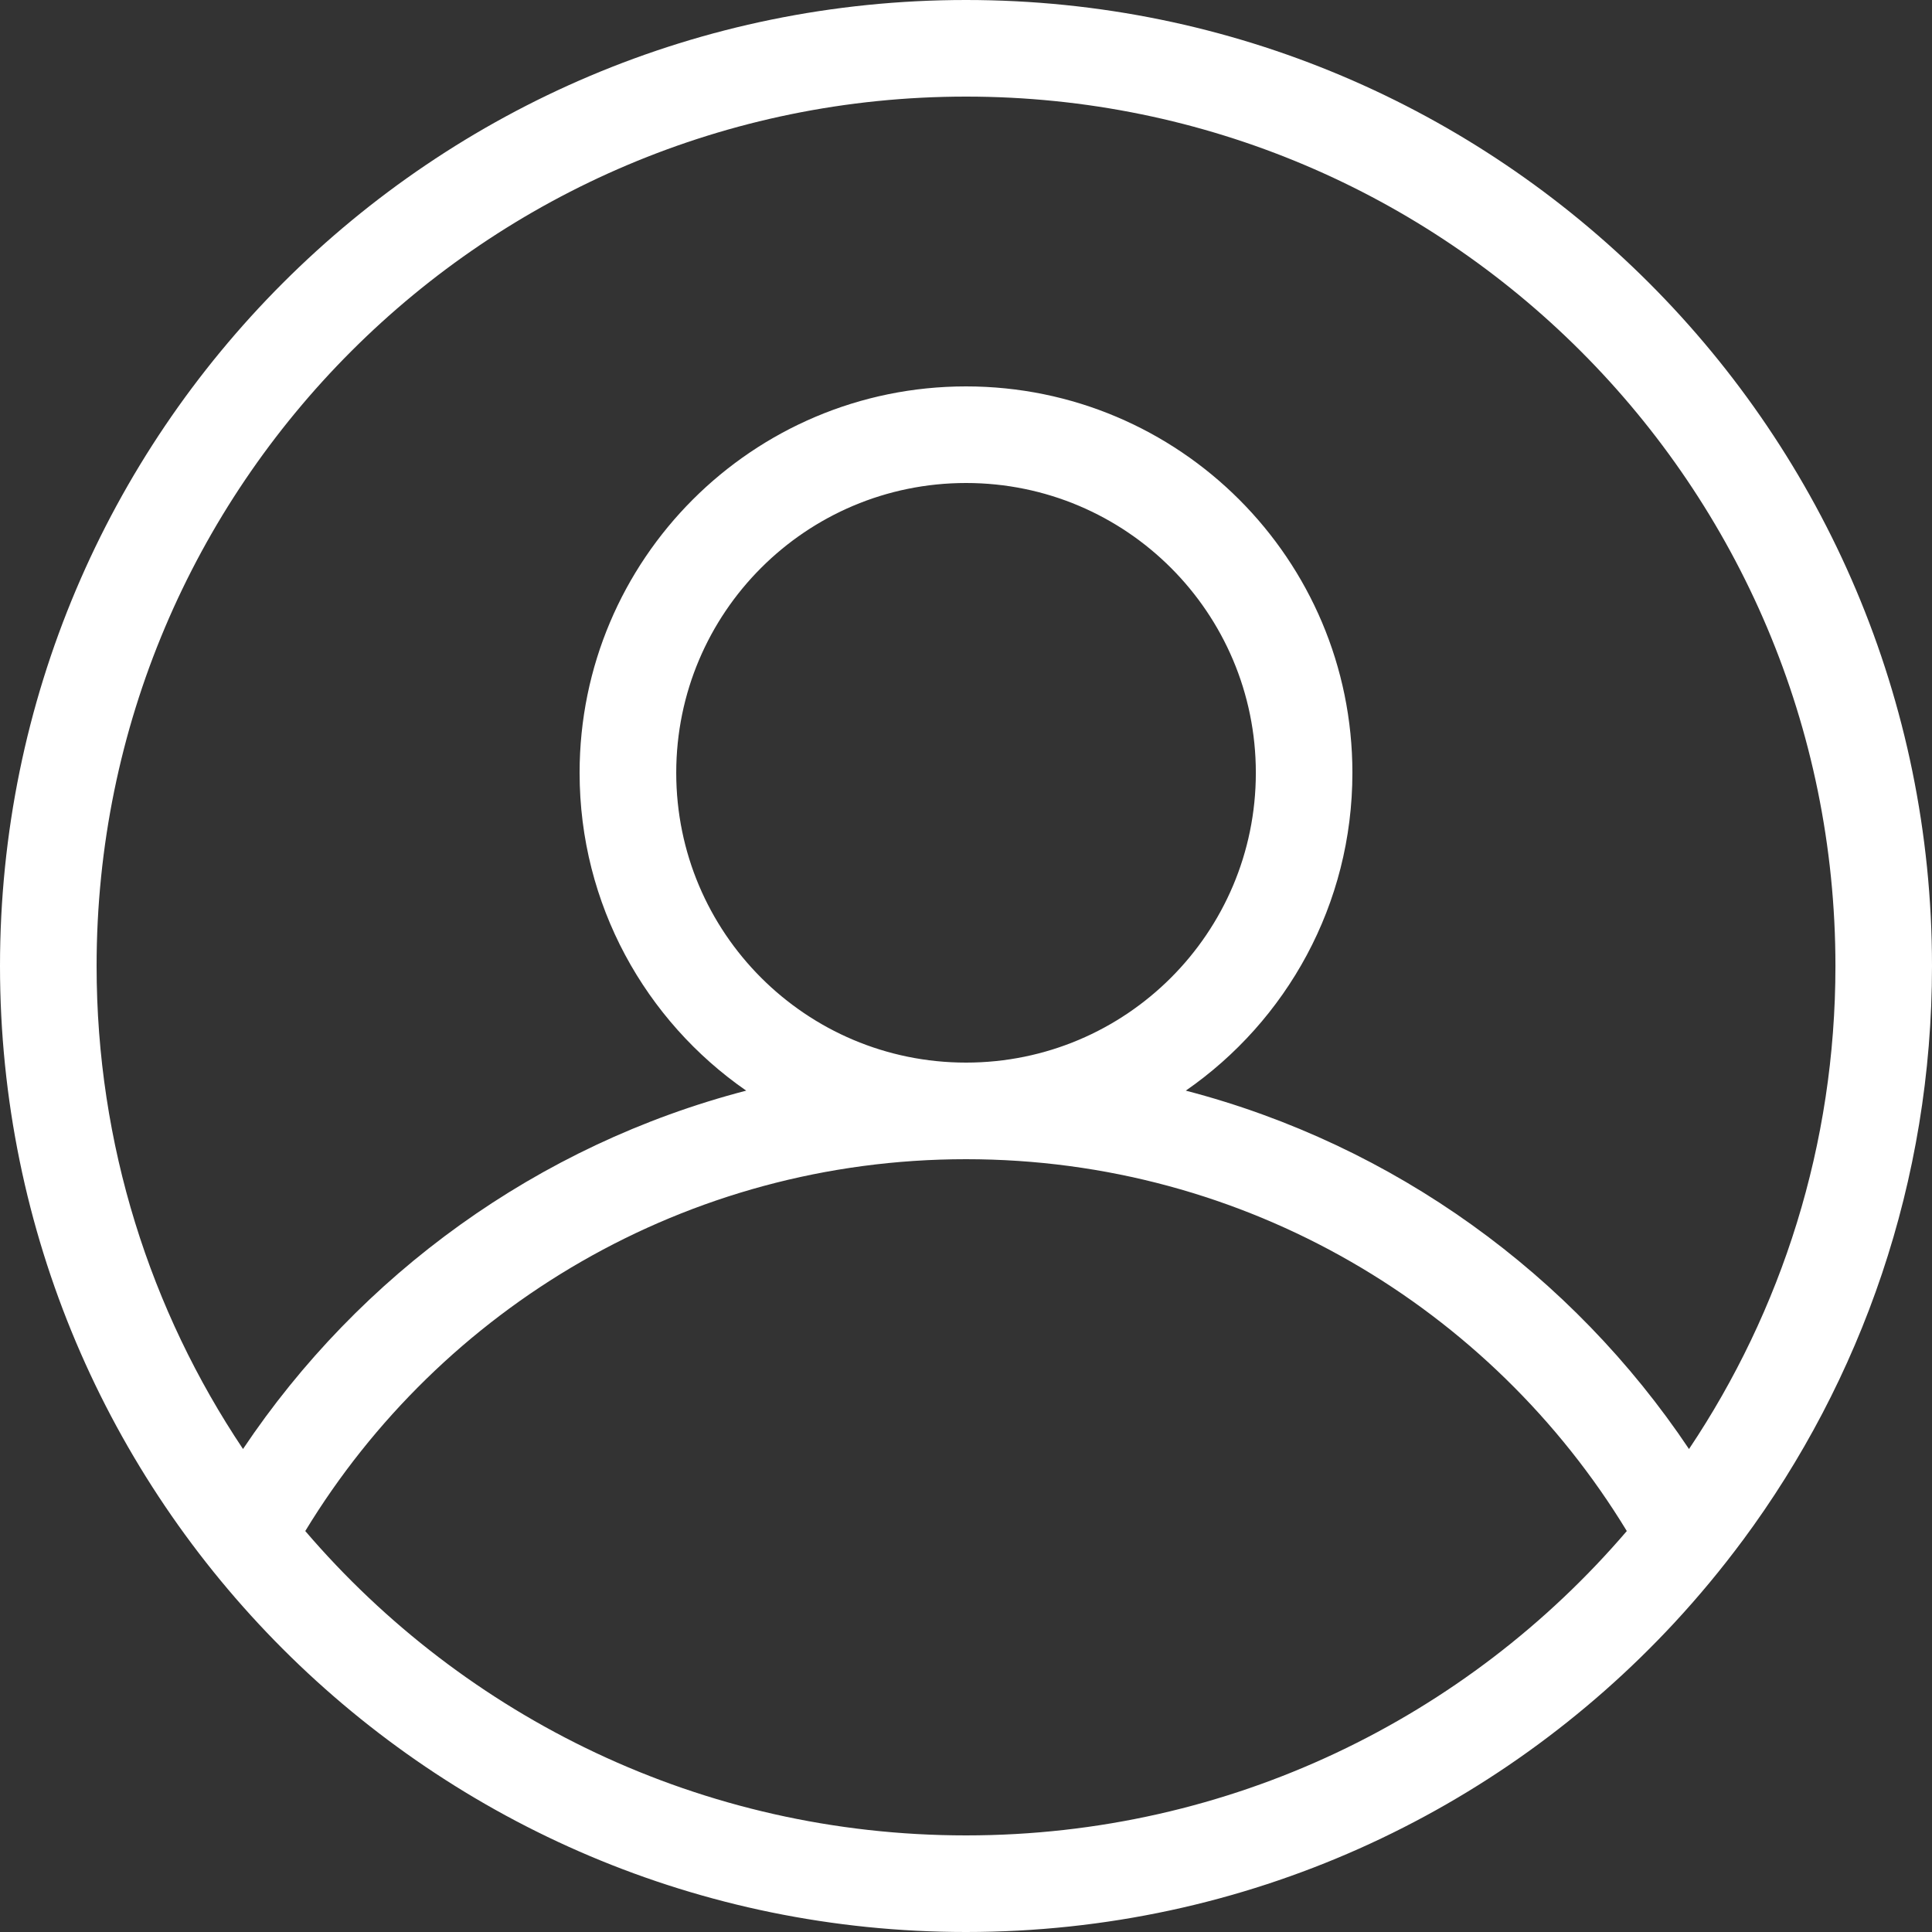 <?xml version="1.0" encoding="UTF-8"?>
<svg xmlns="http://www.w3.org/2000/svg" id="Capa_1" data-name="Capa 1" viewBox="0 0 512 512">
  <rect x="0" y="0" width="512" height="512" fill="#333333" stroke="none"/>
  <defs>
    <style>
      .cls-1 {
        fill: #fff;
        fill-rule: evenodd;
      }
    </style>
  </defs>
  <path class="cls-1" d="m461.8,408.29c31.55-42.56,50.2-95.24,50.2-152.29C512,114.61,397.38,0,256,0S0,114.61,0,256s114.61,256,256,256c74.18,0,140.99-31.55,187.74-81.96,6.4-6.91,12.43-14.17,18.05-21.75Zm-14.19-24.29c24.51-36.61,38.8-80.64,38.8-128,0-127.25-103.15-230.4-230.4-230.4S25.6,128.75,25.6,256c0,47.37,14.29,91.39,38.8,128,30.92-46.19,78.1-80.58,133.35-94.97-26.68-18.49-44.15-49.32-44.15-84.23,0-56.55,45.85-102.4,102.4-102.4s102.4,45.85,102.4,102.4c0,34.91-17.47,65.74-44.15,84.23,55.25,14.4,102.43,48.78,133.35,94.97Zm-16.49,21.74c-35.93-59.08-100.91-98.54-175.11-98.54s-139.19,39.46-175.11,98.54c42.26,49.37,105.03,80.66,175.11,80.66s132.85-31.29,175.11-80.66Zm-175.11-124.14c42.42,0,76.8-34.38,76.8-76.8s-34.38-76.8-76.8-76.8-76.8,34.39-76.8,76.8,34.38,76.8,76.8,76.8Z"></path>
</svg>
